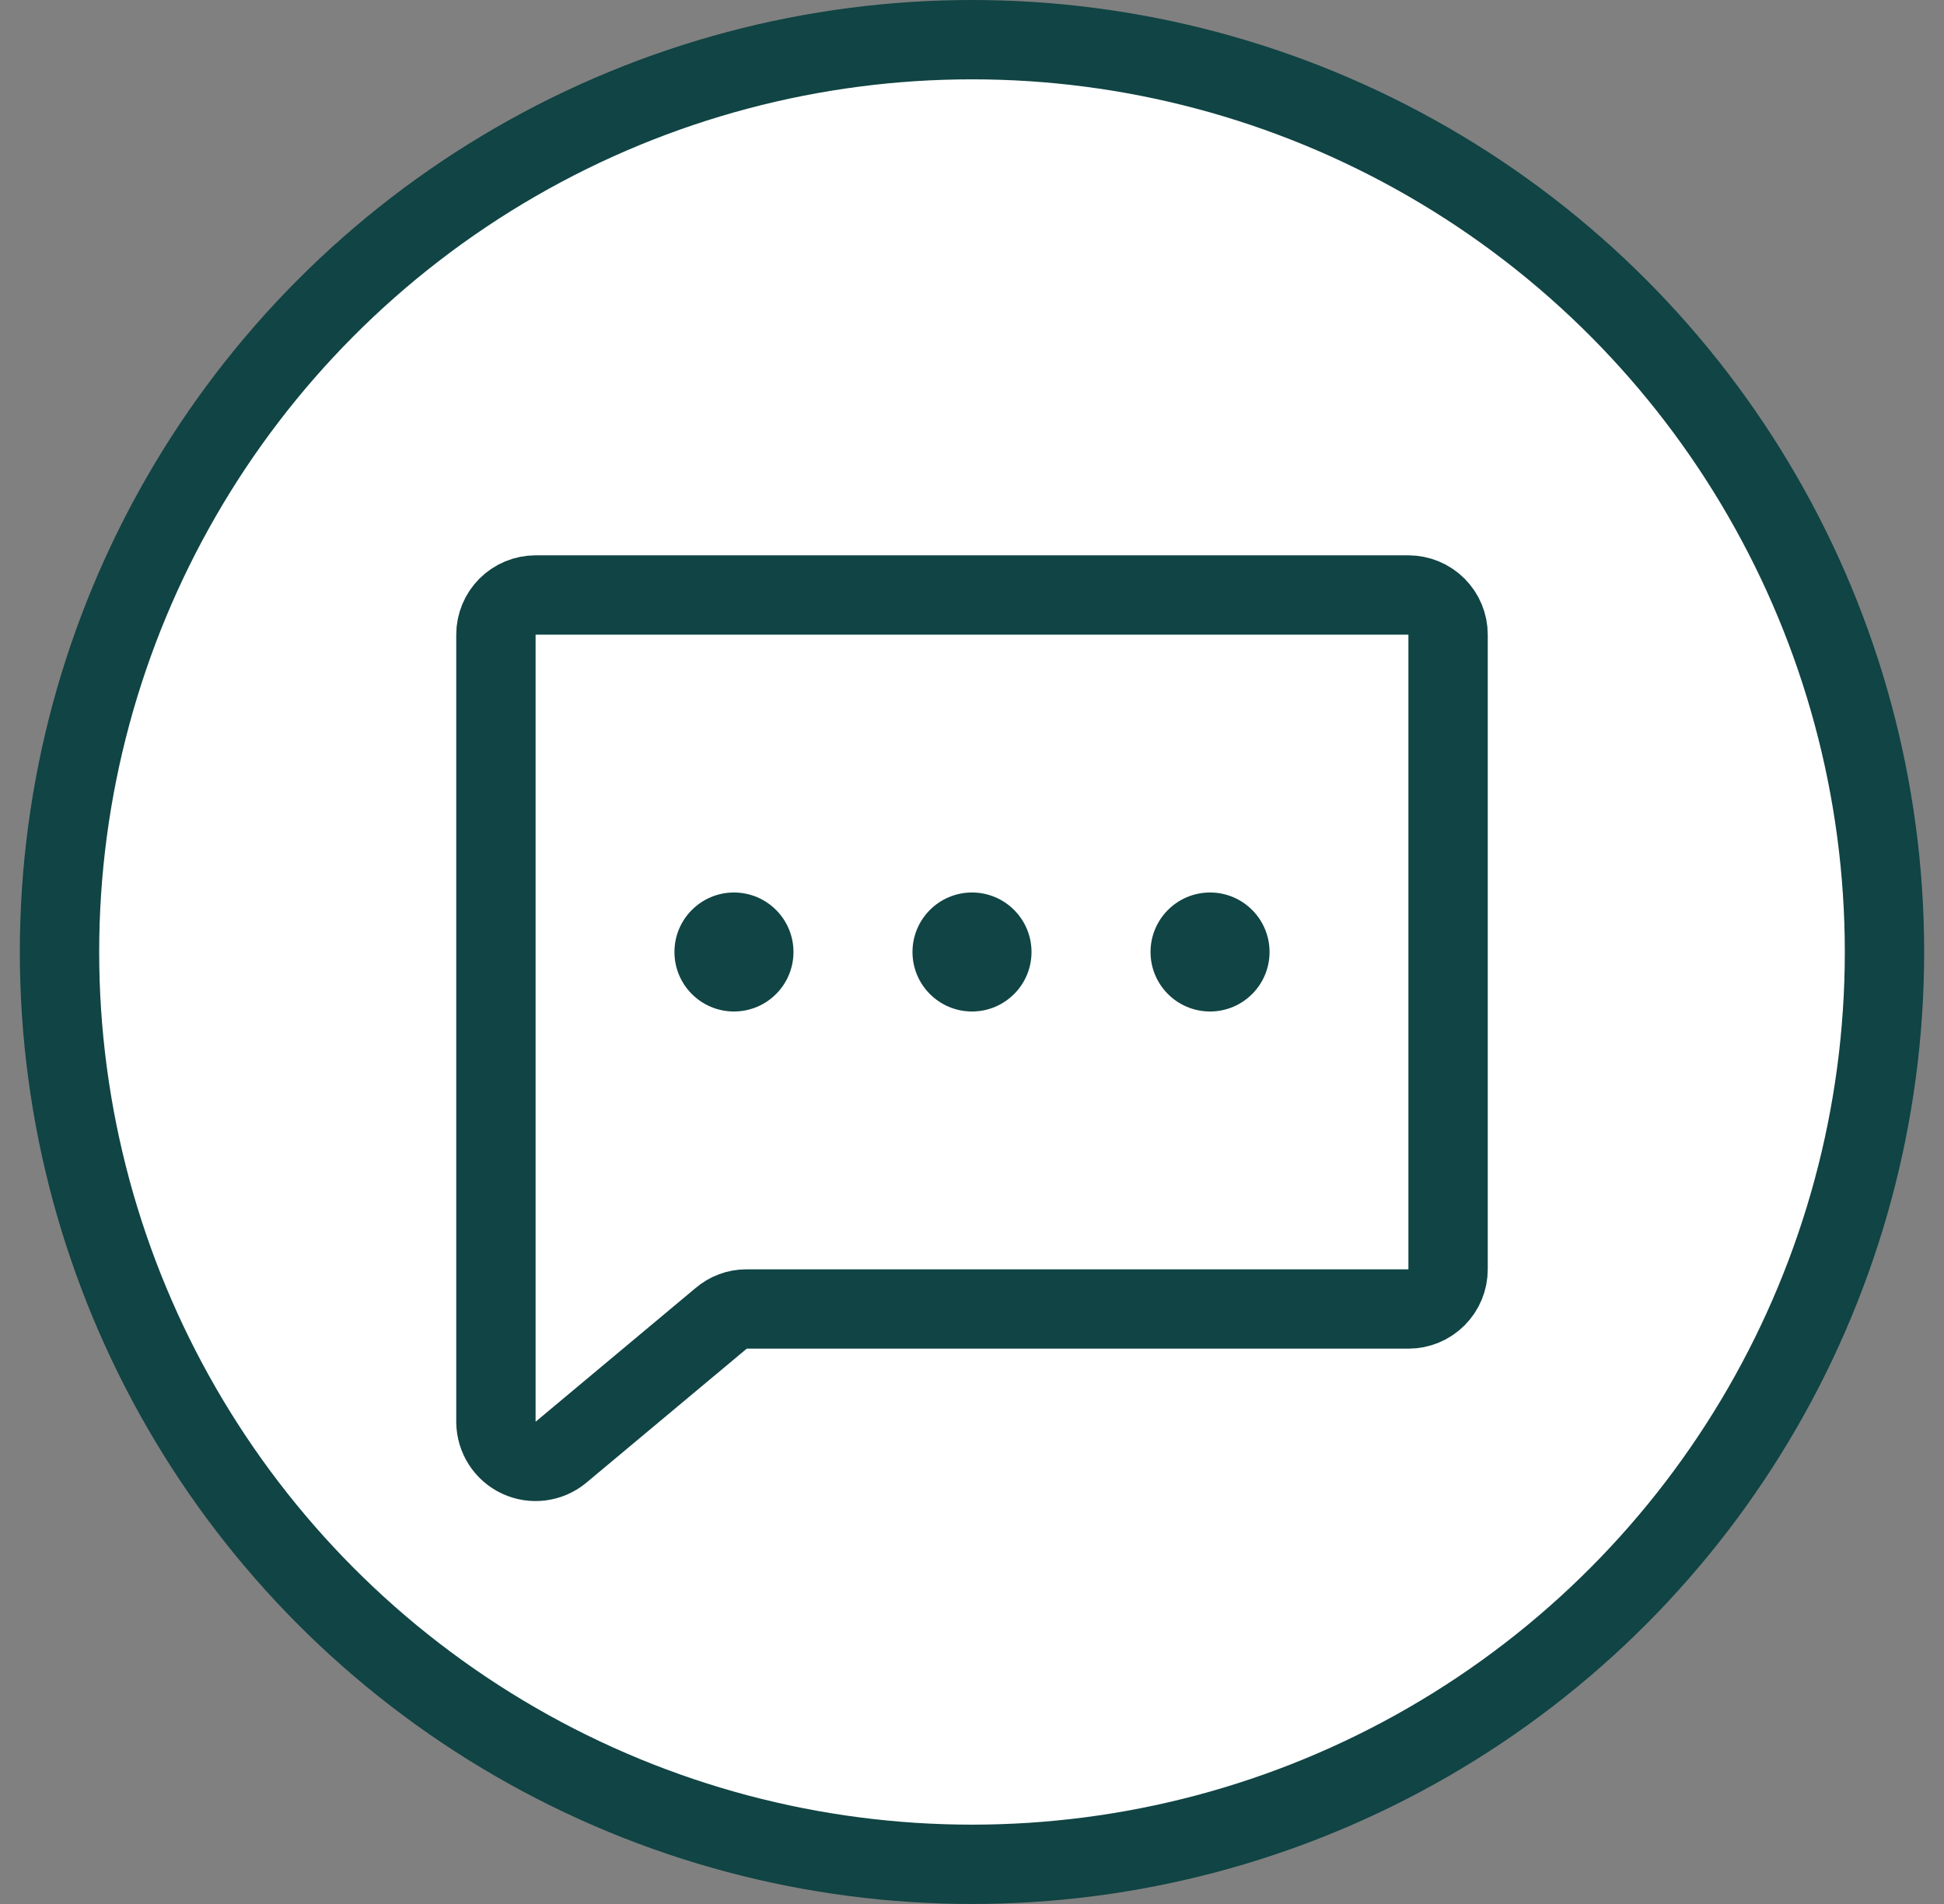 <svg width="49" height="48" viewBox="0 0 49 48" fill="none" xmlns="http://www.w3.org/2000/svg">
<rect x="0" y="0" width="49" height="48" fill="#808080" stroke="none"/>
<circle cx="24.5" cy="24" r="23" fill="white" stroke="#114444" stroke-width="2"/>
<path d="M18.175 33.238L14.137 36.613C13.992 36.733 13.815 36.81 13.627 36.834C13.44 36.858 13.249 36.829 13.078 36.749C12.906 36.669 12.761 36.542 12.659 36.383C12.557 36.224 12.502 36.039 12.5 35.85V16C12.5 15.735 12.605 15.481 12.793 15.293C12.98 15.106 13.235 15 13.5 15H35.5C35.765 15 36.02 15.106 36.207 15.293C36.395 15.481 36.5 15.735 36.5 16V32C36.5 32.266 36.395 32.52 36.207 32.707C36.02 32.895 35.765 33 35.5 33H18.812C18.578 33 18.352 33.085 18.175 33.238V33.238Z" stroke="#114444" stroke-width="2" stroke-linecap="round" stroke-linejoin="round"/>
<path d="M24.5 25.5C25.328 25.5 26 24.829 26 24C26 23.172 25.328 22.5 24.5 22.5C23.672 22.5 23 23.172 23 24C23 24.829 23.672 25.5 24.5 25.5Z" fill="#114444"/>
<path d="M18.5 25.5C19.328 25.5 20 24.829 20 24C20 23.172 19.328 22.5 18.5 22.5C17.672 22.5 17 23.172 17 24C17 24.829 17.672 25.5 18.5 25.5Z" fill="#114444"/>
<path d="M30.5 25.5C31.328 25.5 32 24.829 32 24C32 23.172 31.328 22.5 30.5 22.5C29.672 22.5 29 23.172 29 24C29 24.829 29.672 25.5 30.5 25.5Z" fill="#114444"/>
</svg>
